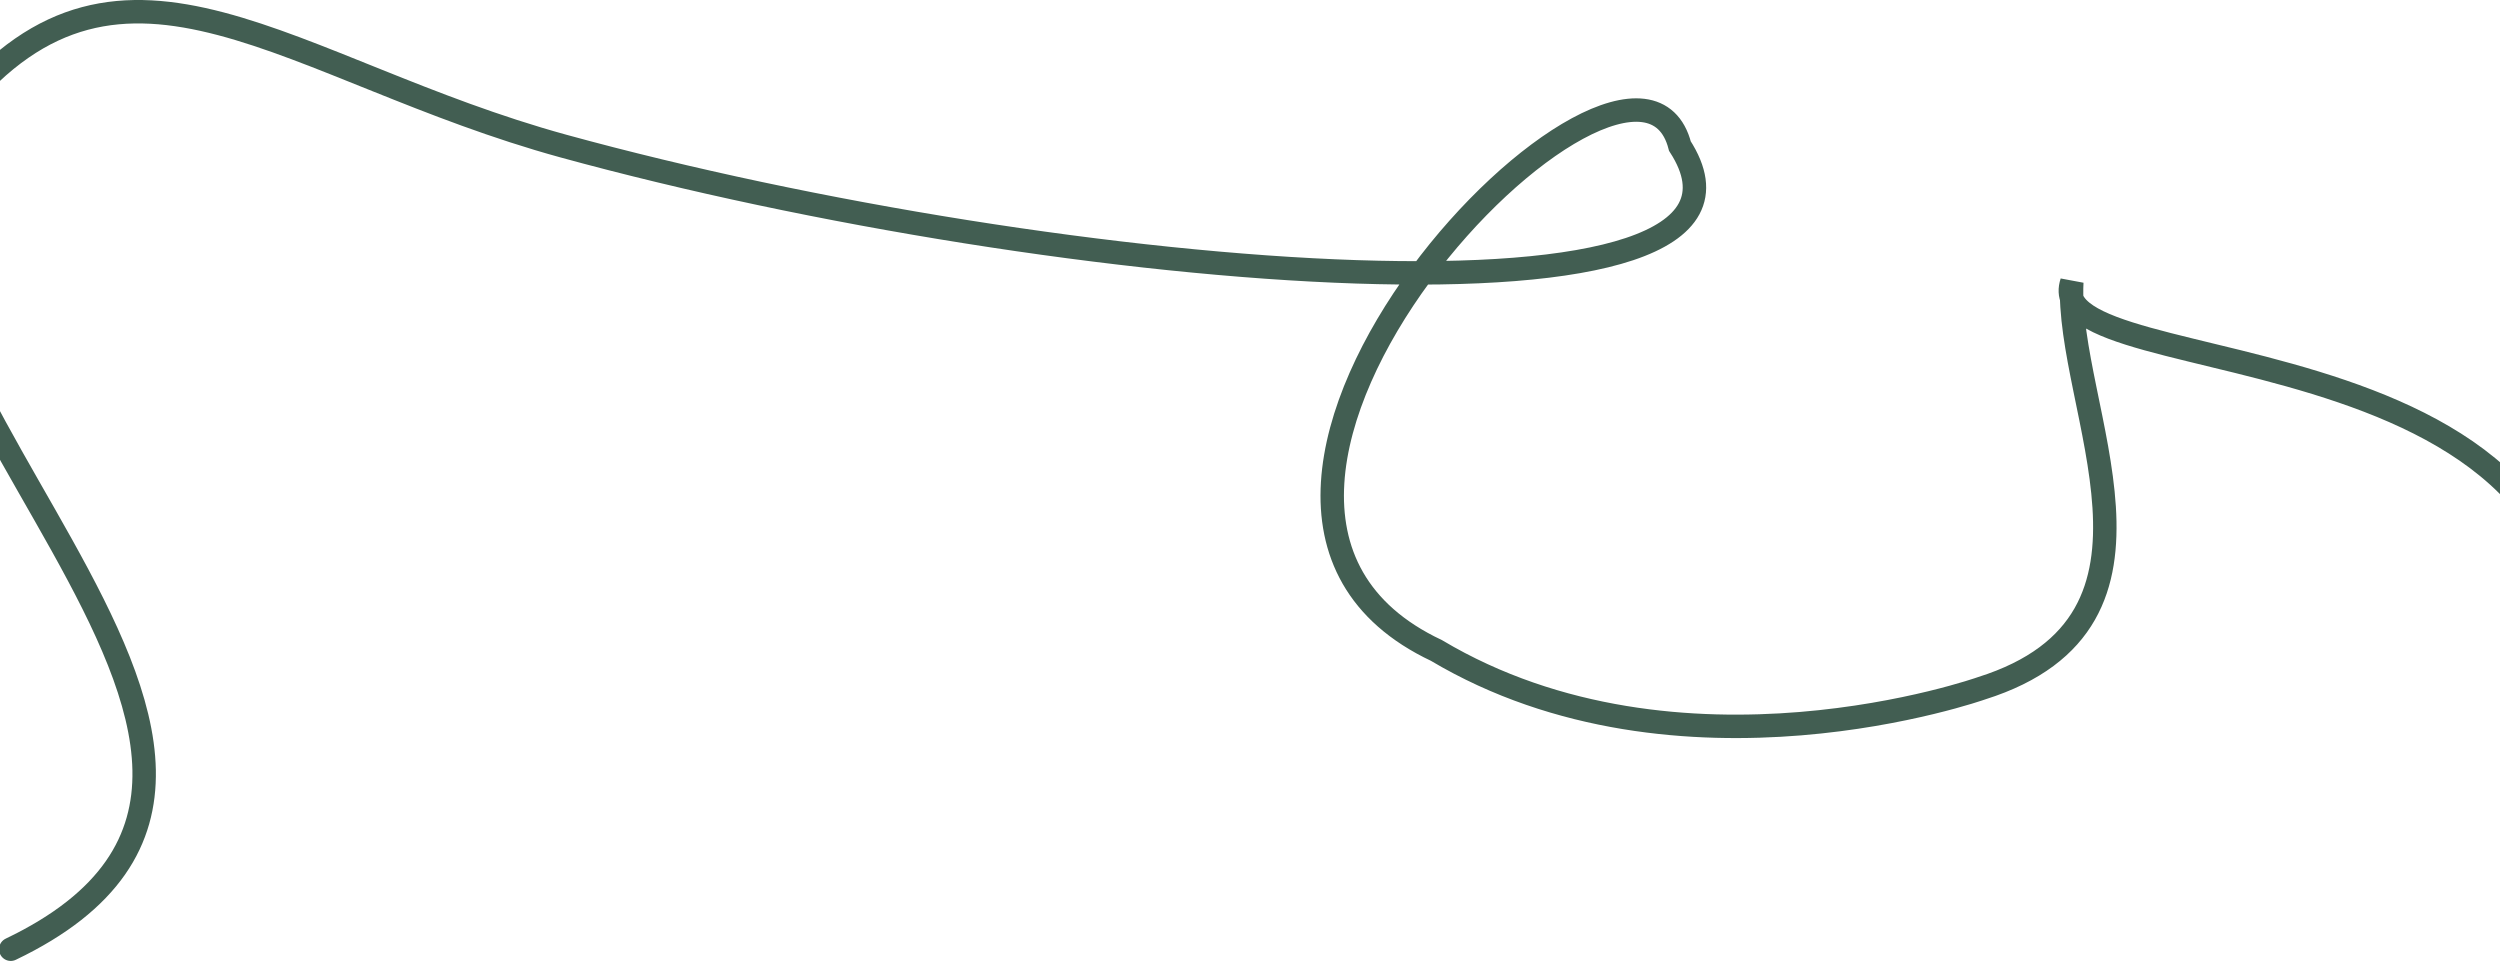 <?xml version="1.0" encoding="UTF-8"?> <svg xmlns="http://www.w3.org/2000/svg" width="320" height="123" viewBox="0 0 320 123" fill="none"><path d="M328.77 95.428C340.791 39.782 260.628 49.948 265.191 36.112C264.356 52.197 280.914 79.489 253.664 88.09C253.664 88.09 215.028 101.812 183.856 83.255C142.786 63.864 209.174 -4.069 215.028 18.698C231.419 44.115 135.893 36.209 72.118 18.698C37.134 9.092 15.86 -11.768 -5.132 13.645C-30.26 44.064 52.631 96.984 1.377 121.5" stroke="#425E52" stroke-width="3" stroke-linecap="round"></path></svg> 